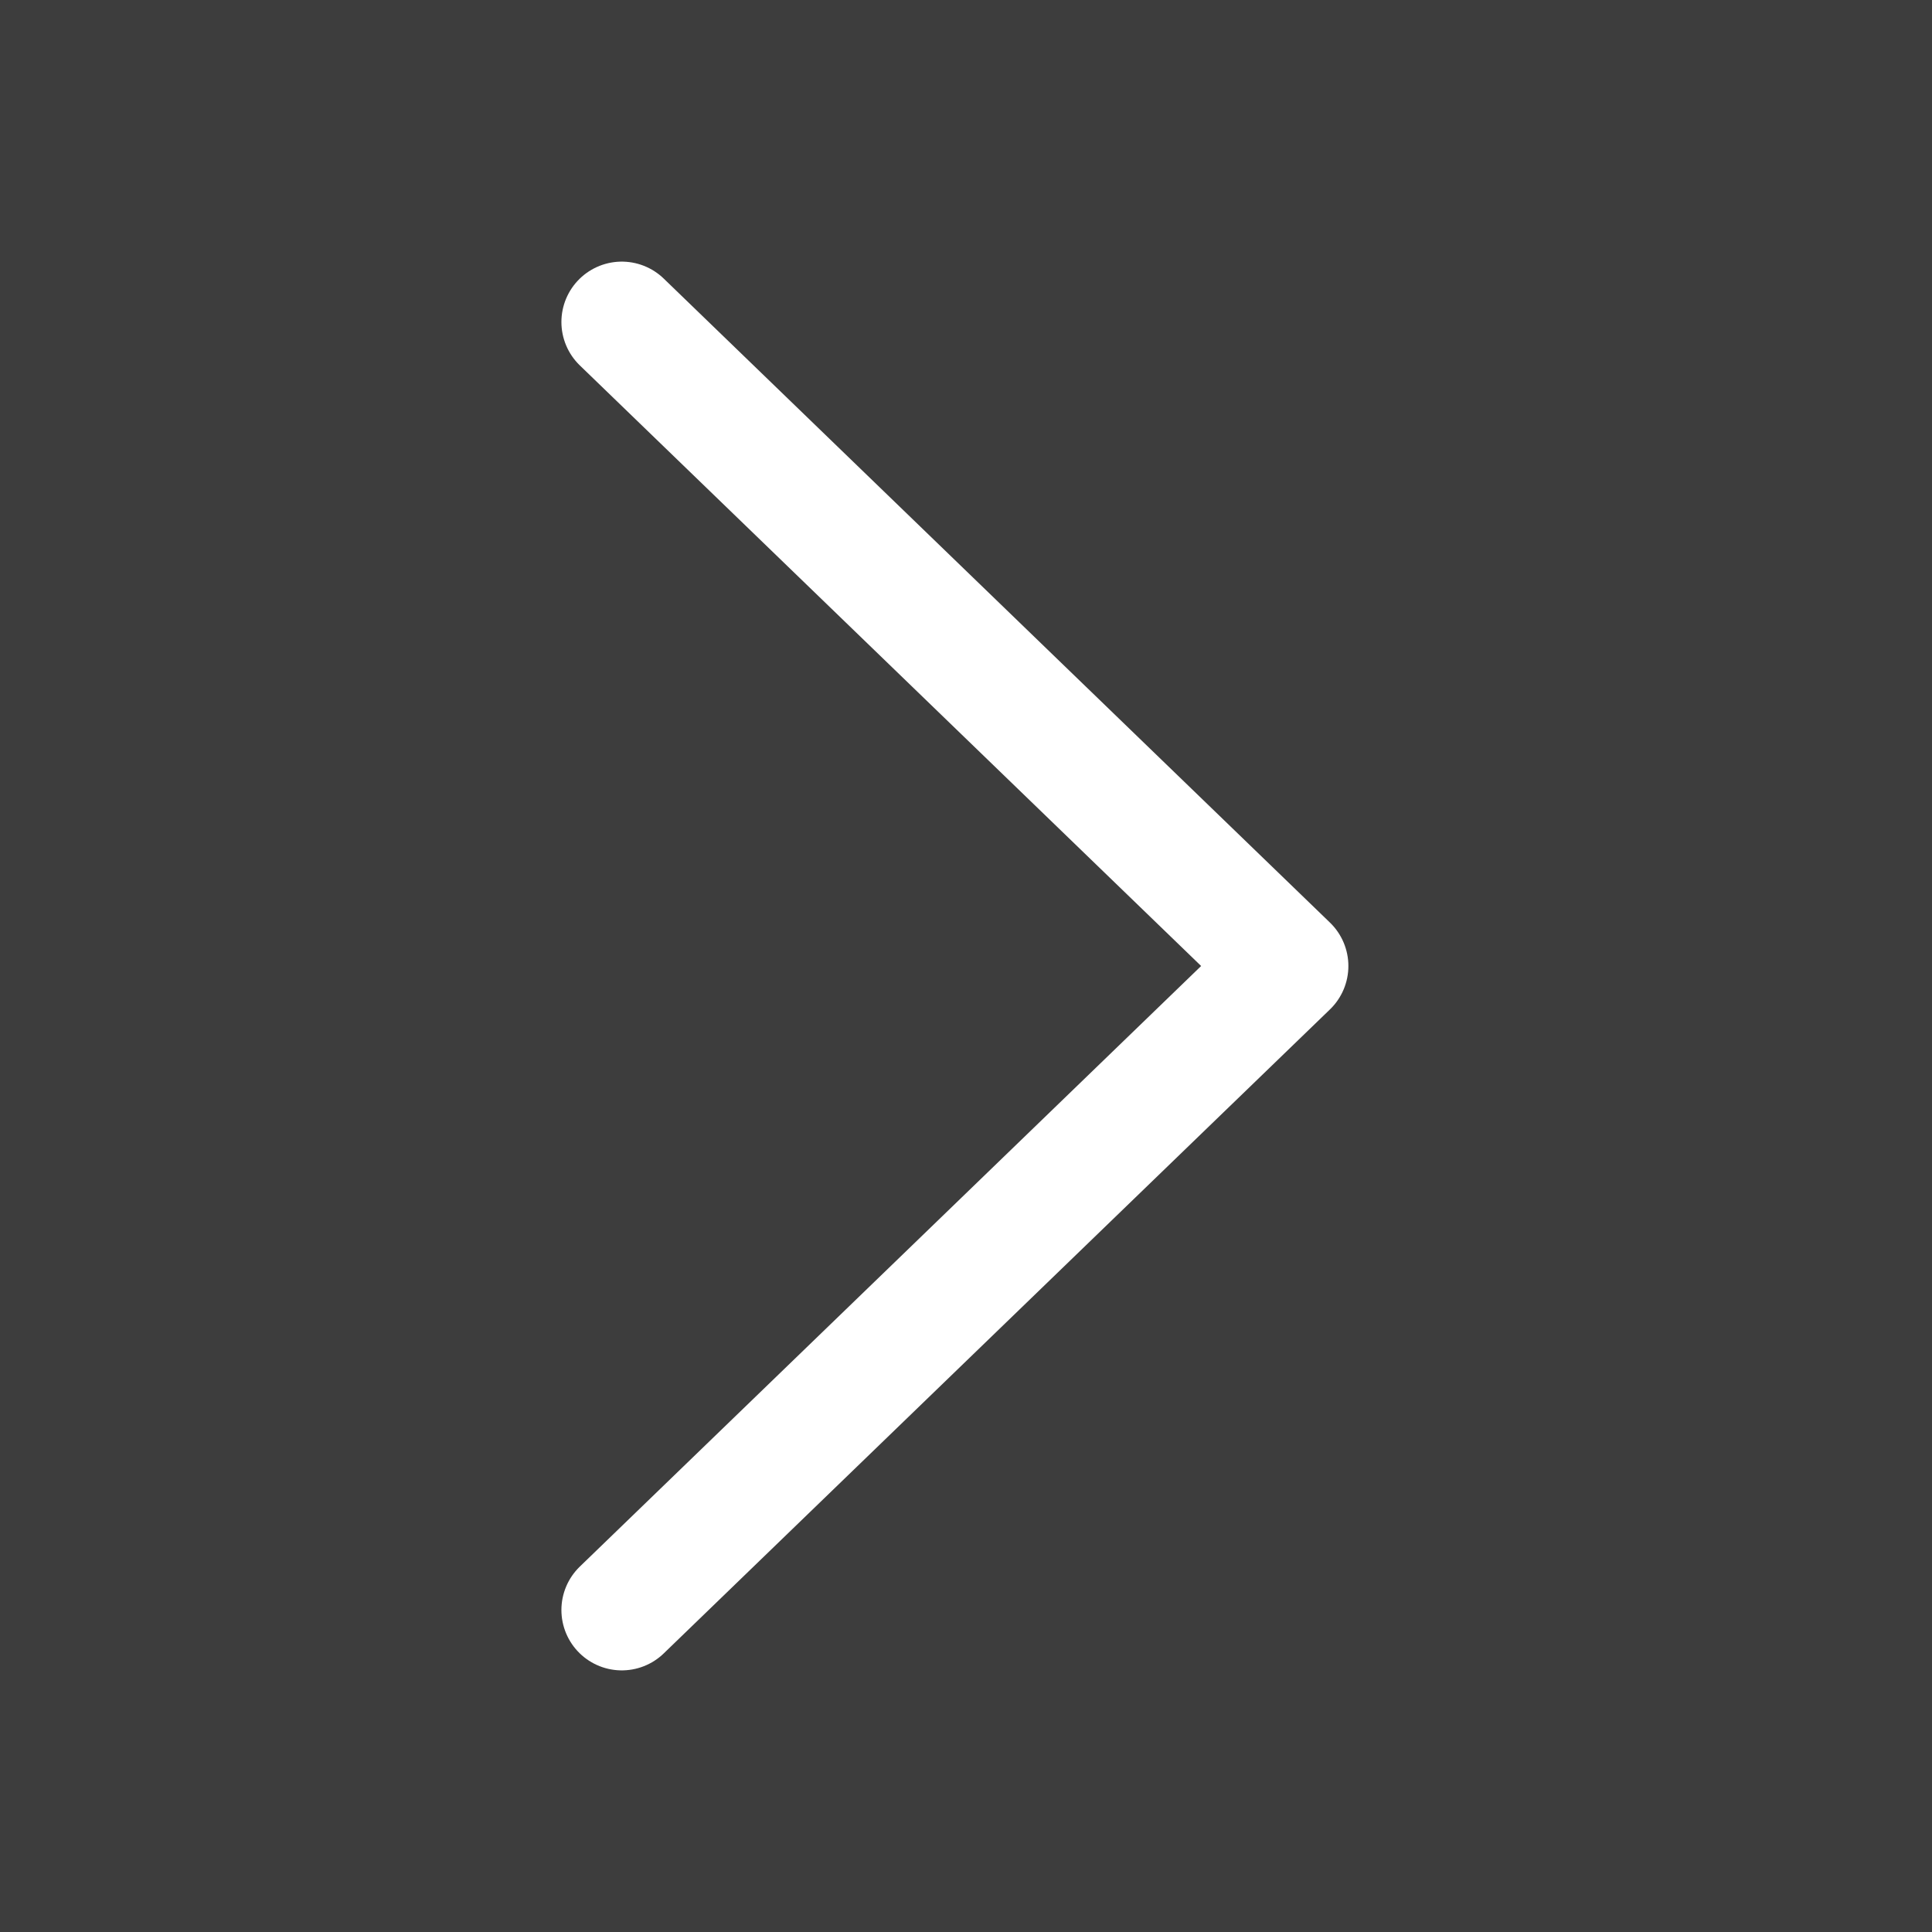 <svg width="48" height="48" viewBox="0 0 48 48" fill="none" xmlns="http://www.w3.org/2000/svg">
<rect x="0" y="0" width="48" height="48" fill="#808080" stroke="none"/>
<rect opacity="0.6" x="48" y="48" width="48" height="48" transform="rotate(-180 48 48)" fill="#111111"/>
<path d="M15.448 8L32 24L15.448 40" stroke="white" stroke-width="3" stroke-linecap="round" stroke-linejoin="round"/>
</svg>
